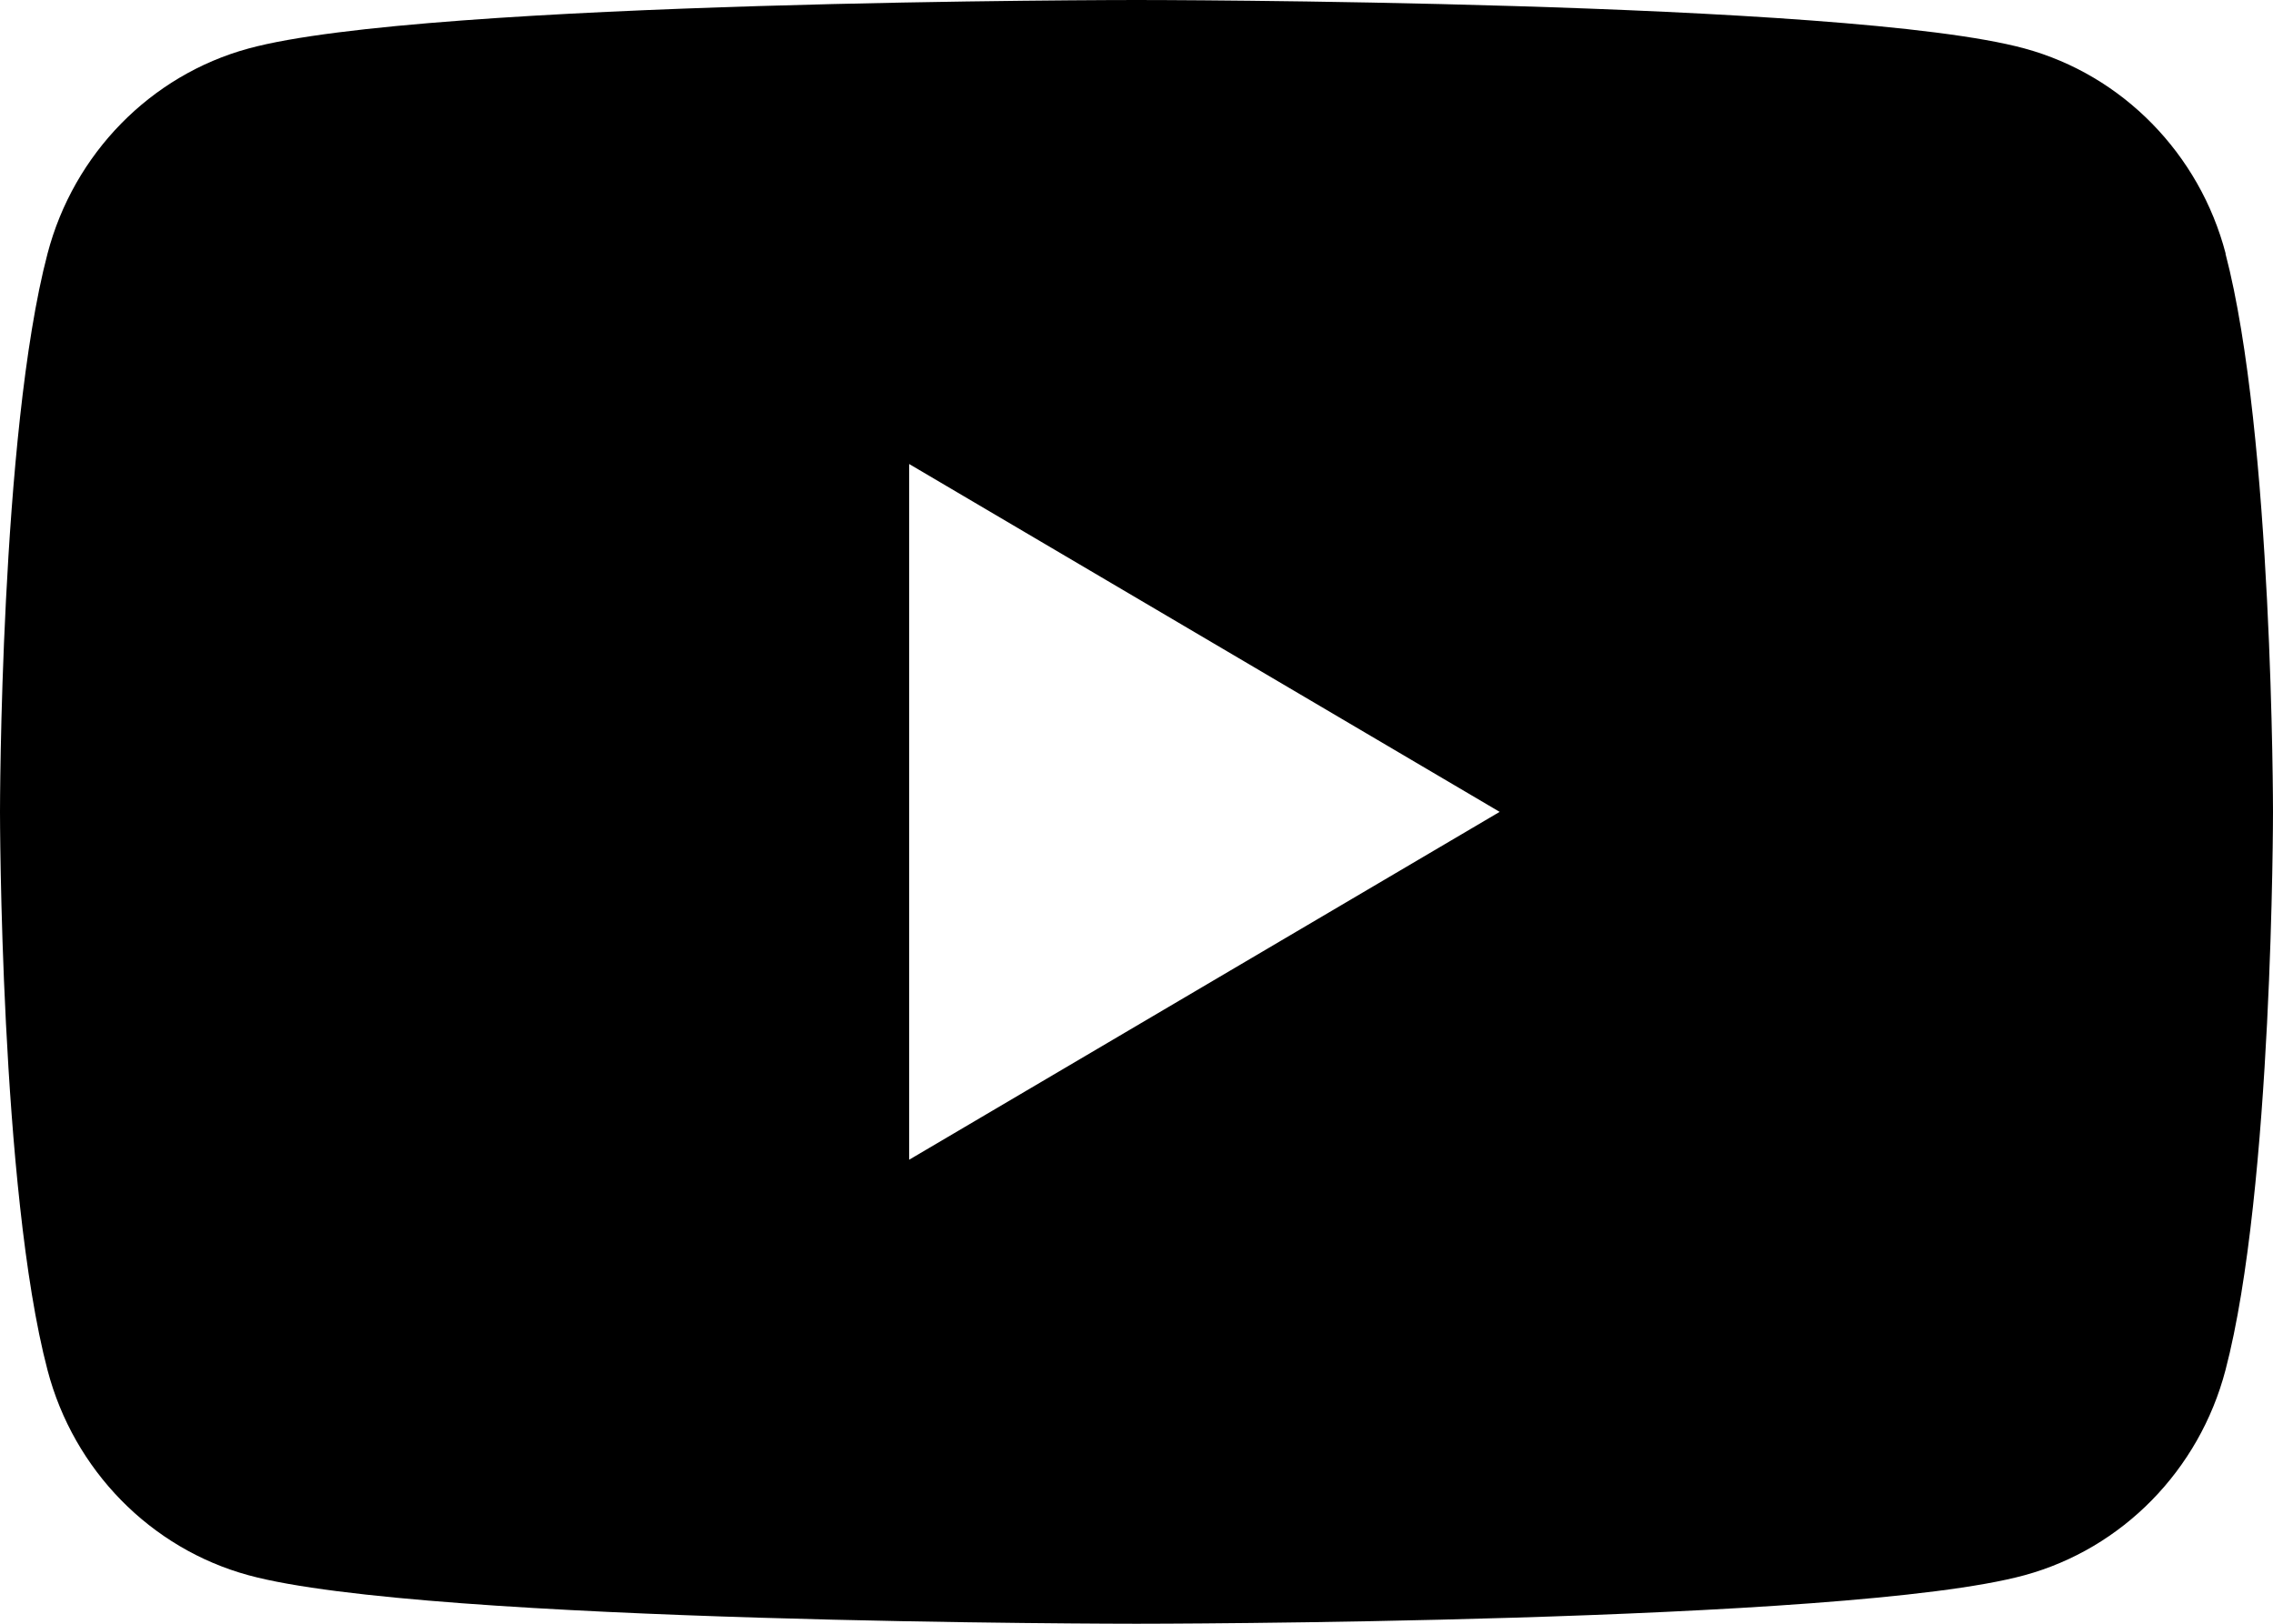<svg width="35" height="25" viewBox="0 0 35 25" fill="none" xmlns="http://www.w3.org/2000/svg">
<path d="M34.271 3.904C33.868 2.367 32.684 1.158 31.177 0.747C28.445 0 17.5 0 17.5 0C17.5 0 6.555 0 3.826 0.747C2.319 1.158 1.135 2.367 0.732 3.904C0 6.688 0 12.5 0 12.5C0 12.5 0 18.312 0.732 21.096C1.135 22.634 2.319 23.842 3.826 24.253C6.555 25 17.5 25 17.5 25C17.5 25 28.445 25 31.174 24.253C32.681 23.842 33.865 22.634 34.268 21.096C35 18.312 35 12.5 35 12.5C35 12.5 35 6.688 34.268 3.904H34.271ZM13.999 17.856V7.144L23.092 12.5L13.999 17.856Z" fill="black"/>
</svg>
